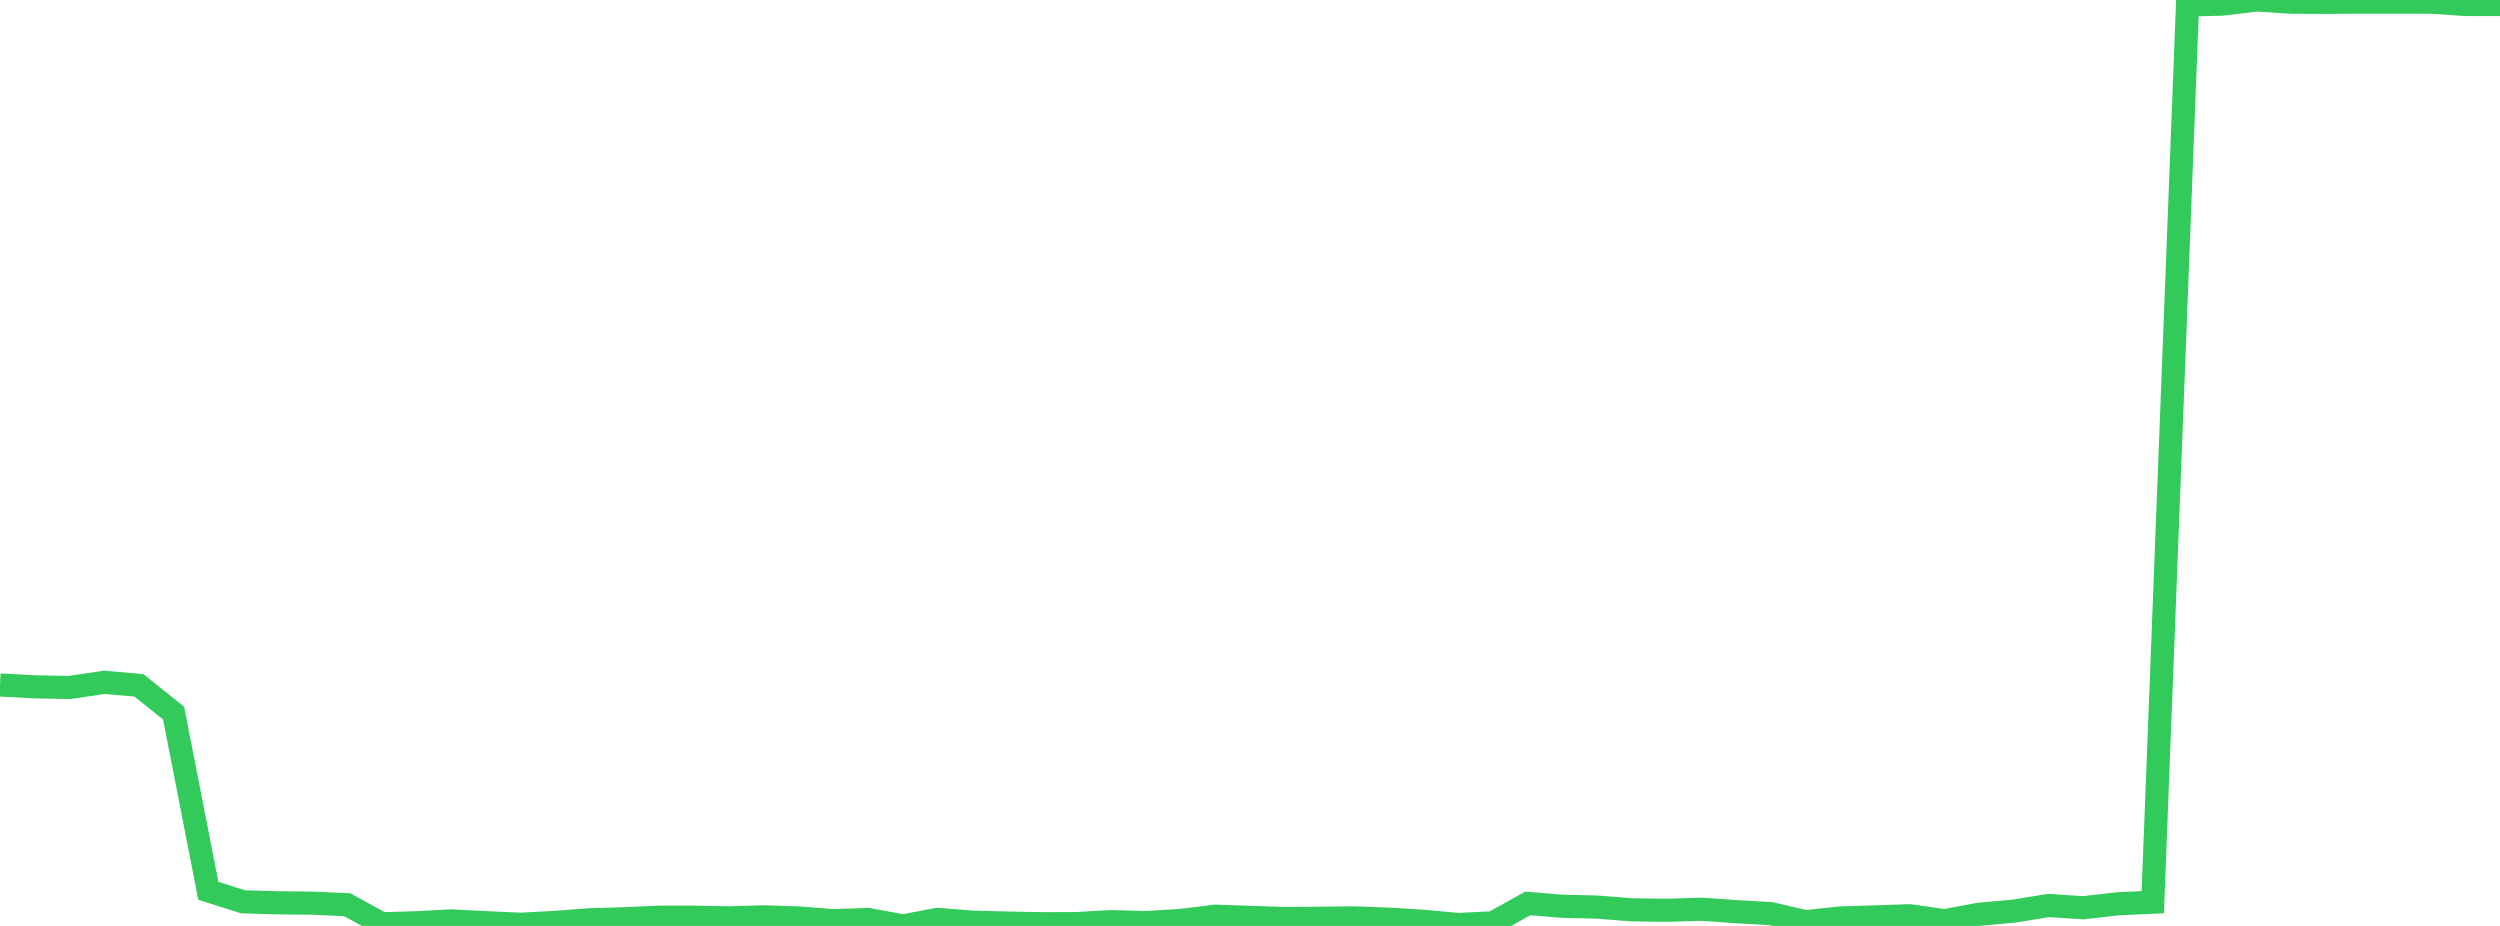 <?xml version="1.0" standalone="no"?>
<!DOCTYPE svg PUBLIC "-//W3C//DTD SVG 1.1//EN" "http://www.w3.org/Graphics/SVG/1.1/DTD/svg11.dtd">

<svg width="135" height="50" viewBox="0 0 135 50" preserveAspectRatio="none" 
  xmlns="http://www.w3.org/2000/svg"
  xmlns:xlink="http://www.w3.org/1999/xlink">


<polyline points="0.0, 36.99 1.875, 37.088 3.75, 37.126 5.625, 36.846 7.5, 37.009 9.375, 38.509 11.25, 48.103 13.125, 48.697 15.0, 48.752 16.875, 48.771 18.75, 48.855 20.625, 49.885 22.5, 49.829 24.375, 49.729 26.25, 49.826 28.125, 49.909 30.0, 49.808 31.875, 49.664 33.75, 49.614 35.625, 49.529 37.5, 49.528 39.375, 49.563 41.25, 49.509 43.125, 49.569 45.0, 49.717 46.875, 49.652 48.75, 50.0 50.625, 49.647 52.5, 49.796 54.375, 49.845 56.25, 49.88 58.125, 49.875 60.0, 49.768 61.875, 49.82 63.75, 49.706 65.625, 49.474 67.5, 49.538 69.375, 49.602 71.25, 49.586 73.125, 49.566 75.0, 49.635 76.875, 49.751 78.75, 49.923 80.625, 49.831 82.5, 48.785 84.375, 48.939 86.25, 48.983 88.125, 49.131 90.0, 49.155 91.875, 49.097 93.75, 49.229 95.625, 49.336 97.5, 49.771 99.375, 49.57 101.25, 49.513 103.125, 49.45 105.0, 49.718 106.875, 49.369 108.75, 49.201 110.625, 48.896 112.5, 49.019 114.375, 48.804 116.25, 48.719 118.125, 0.272 120.0, 0.221 121.875, 0.0 123.75, 0.119 125.625, 0.128 127.5, 0.112 129.375, 0.114 131.25, 0.116 133.125, 0.241 135.0, 0.241" fill="none" stroke="#32ca5b" stroke-width="1.25"/>

</svg>